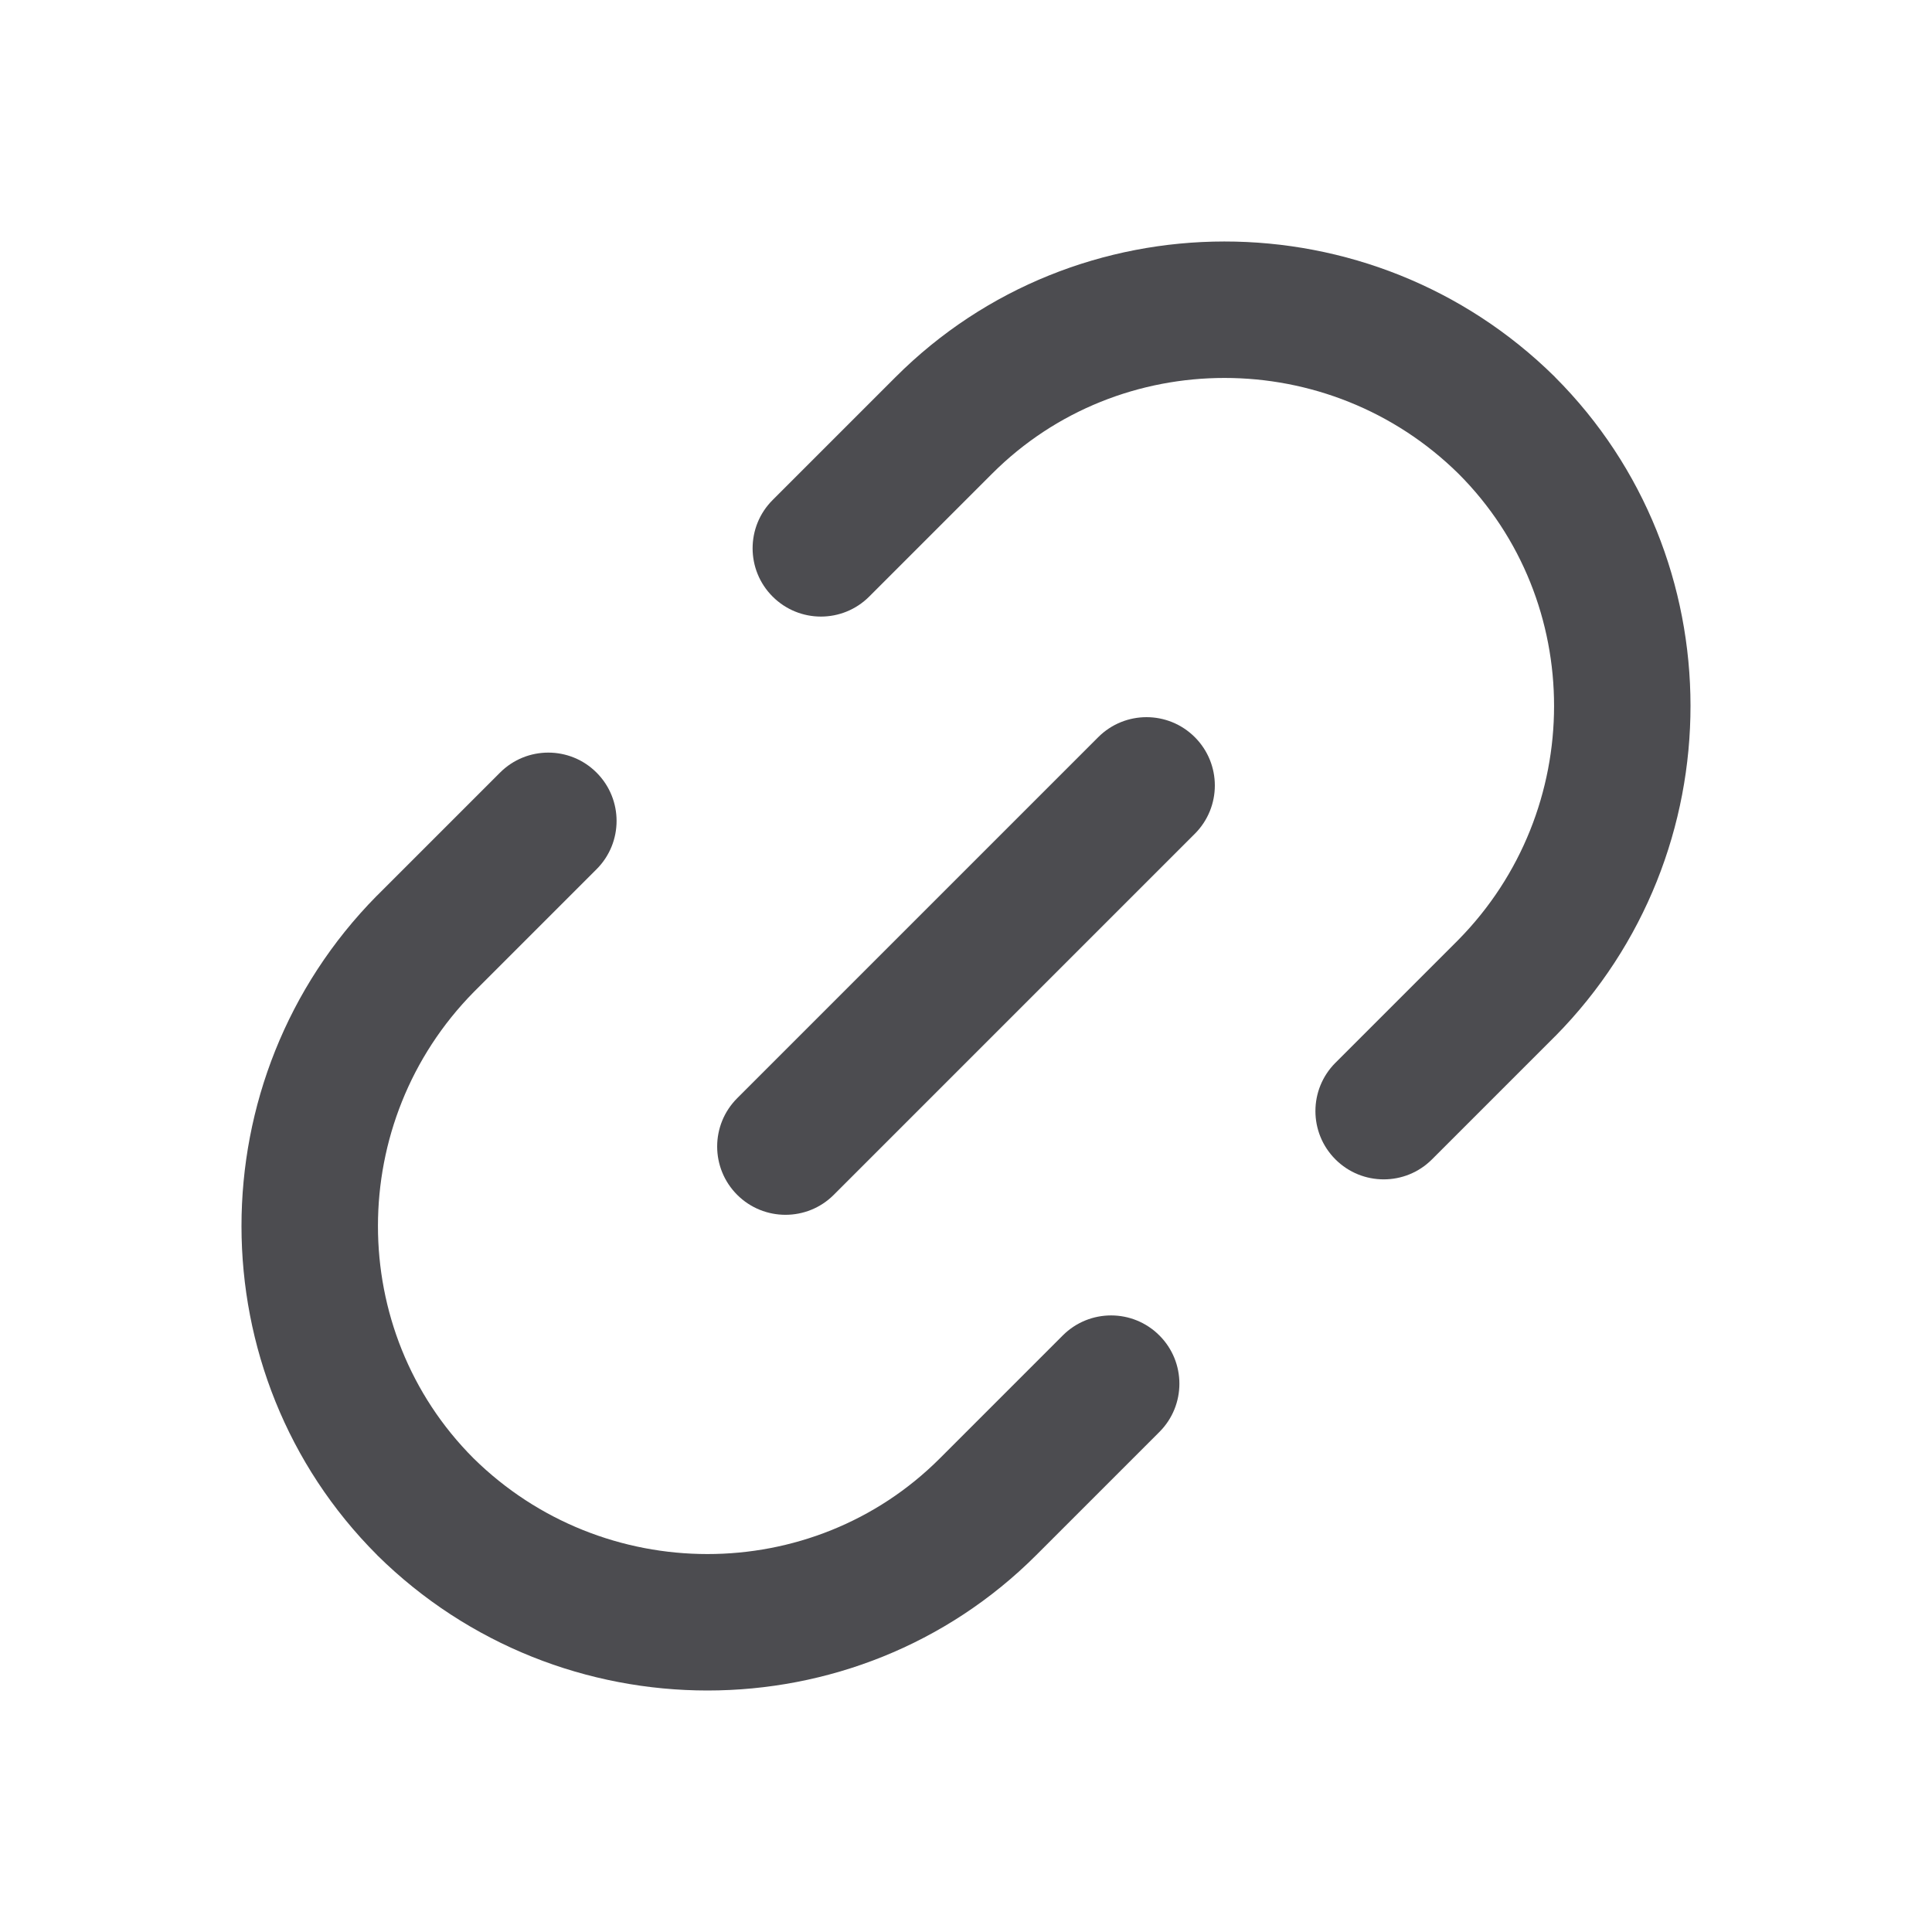 <svg width="32" height="32" viewBox="0 0 32 32" fill="none" xmlns="http://www.w3.org/2000/svg">
<path d="M9.881 14.397C10.323 13.955 10.323 13.239 9.881 12.797C9.44 12.355 8.723 12.355 8.282 12.797L6.245 14.834C6.243 14.836 6.241 14.838 6.239 14.839C3.251 17.867 3.254 22.764 6.245 25.755C6.246 25.757 6.248 25.759 6.25 25.761C7.763 27.254 9.743 28 11.718 28C13.696 28 15.67 27.252 17.166 25.755L19.203 23.718C19.645 23.277 19.645 22.56 19.203 22.119C18.761 21.677 18.045 21.677 17.603 22.119L15.566 24.156C13.453 26.269 9.988 26.268 7.842 24.153C5.731 22.039 5.733 18.576 7.847 16.431L9.881 14.397Z" fill="#4C4C50"/>
<path d="M22.119 17.603C21.677 18.045 21.677 18.761 22.119 19.203C22.34 19.424 22.629 19.534 22.919 19.534C23.208 19.534 23.497 19.424 23.718 19.203L25.755 17.166C25.757 17.164 25.759 17.162 25.761 17.161C28.749 14.133 28.746 9.236 25.755 6.245C25.754 6.243 25.752 6.241 25.75 6.239C22.722 3.251 17.825 3.254 14.834 6.245L12.797 8.282C12.355 8.723 12.355 9.44 12.797 9.881C13.239 10.323 13.955 10.323 14.397 9.881L16.434 7.844C18.547 5.731 22.012 5.732 24.158 7.847C26.27 9.961 26.267 13.424 24.153 15.569L22.119 17.603Z" fill="#4C4C50"/>
<path d="M12.21 19.79C12.431 20.011 12.721 20.121 13.01 20.121C13.3 20.121 13.589 20.011 13.81 19.79L19.79 13.81C20.232 13.368 20.232 12.652 19.79 12.21C19.348 11.768 18.632 11.768 18.19 12.21L12.21 18.19C11.768 18.632 11.768 19.348 12.21 19.79Z" fill="#4C4C50"/>
</svg>
